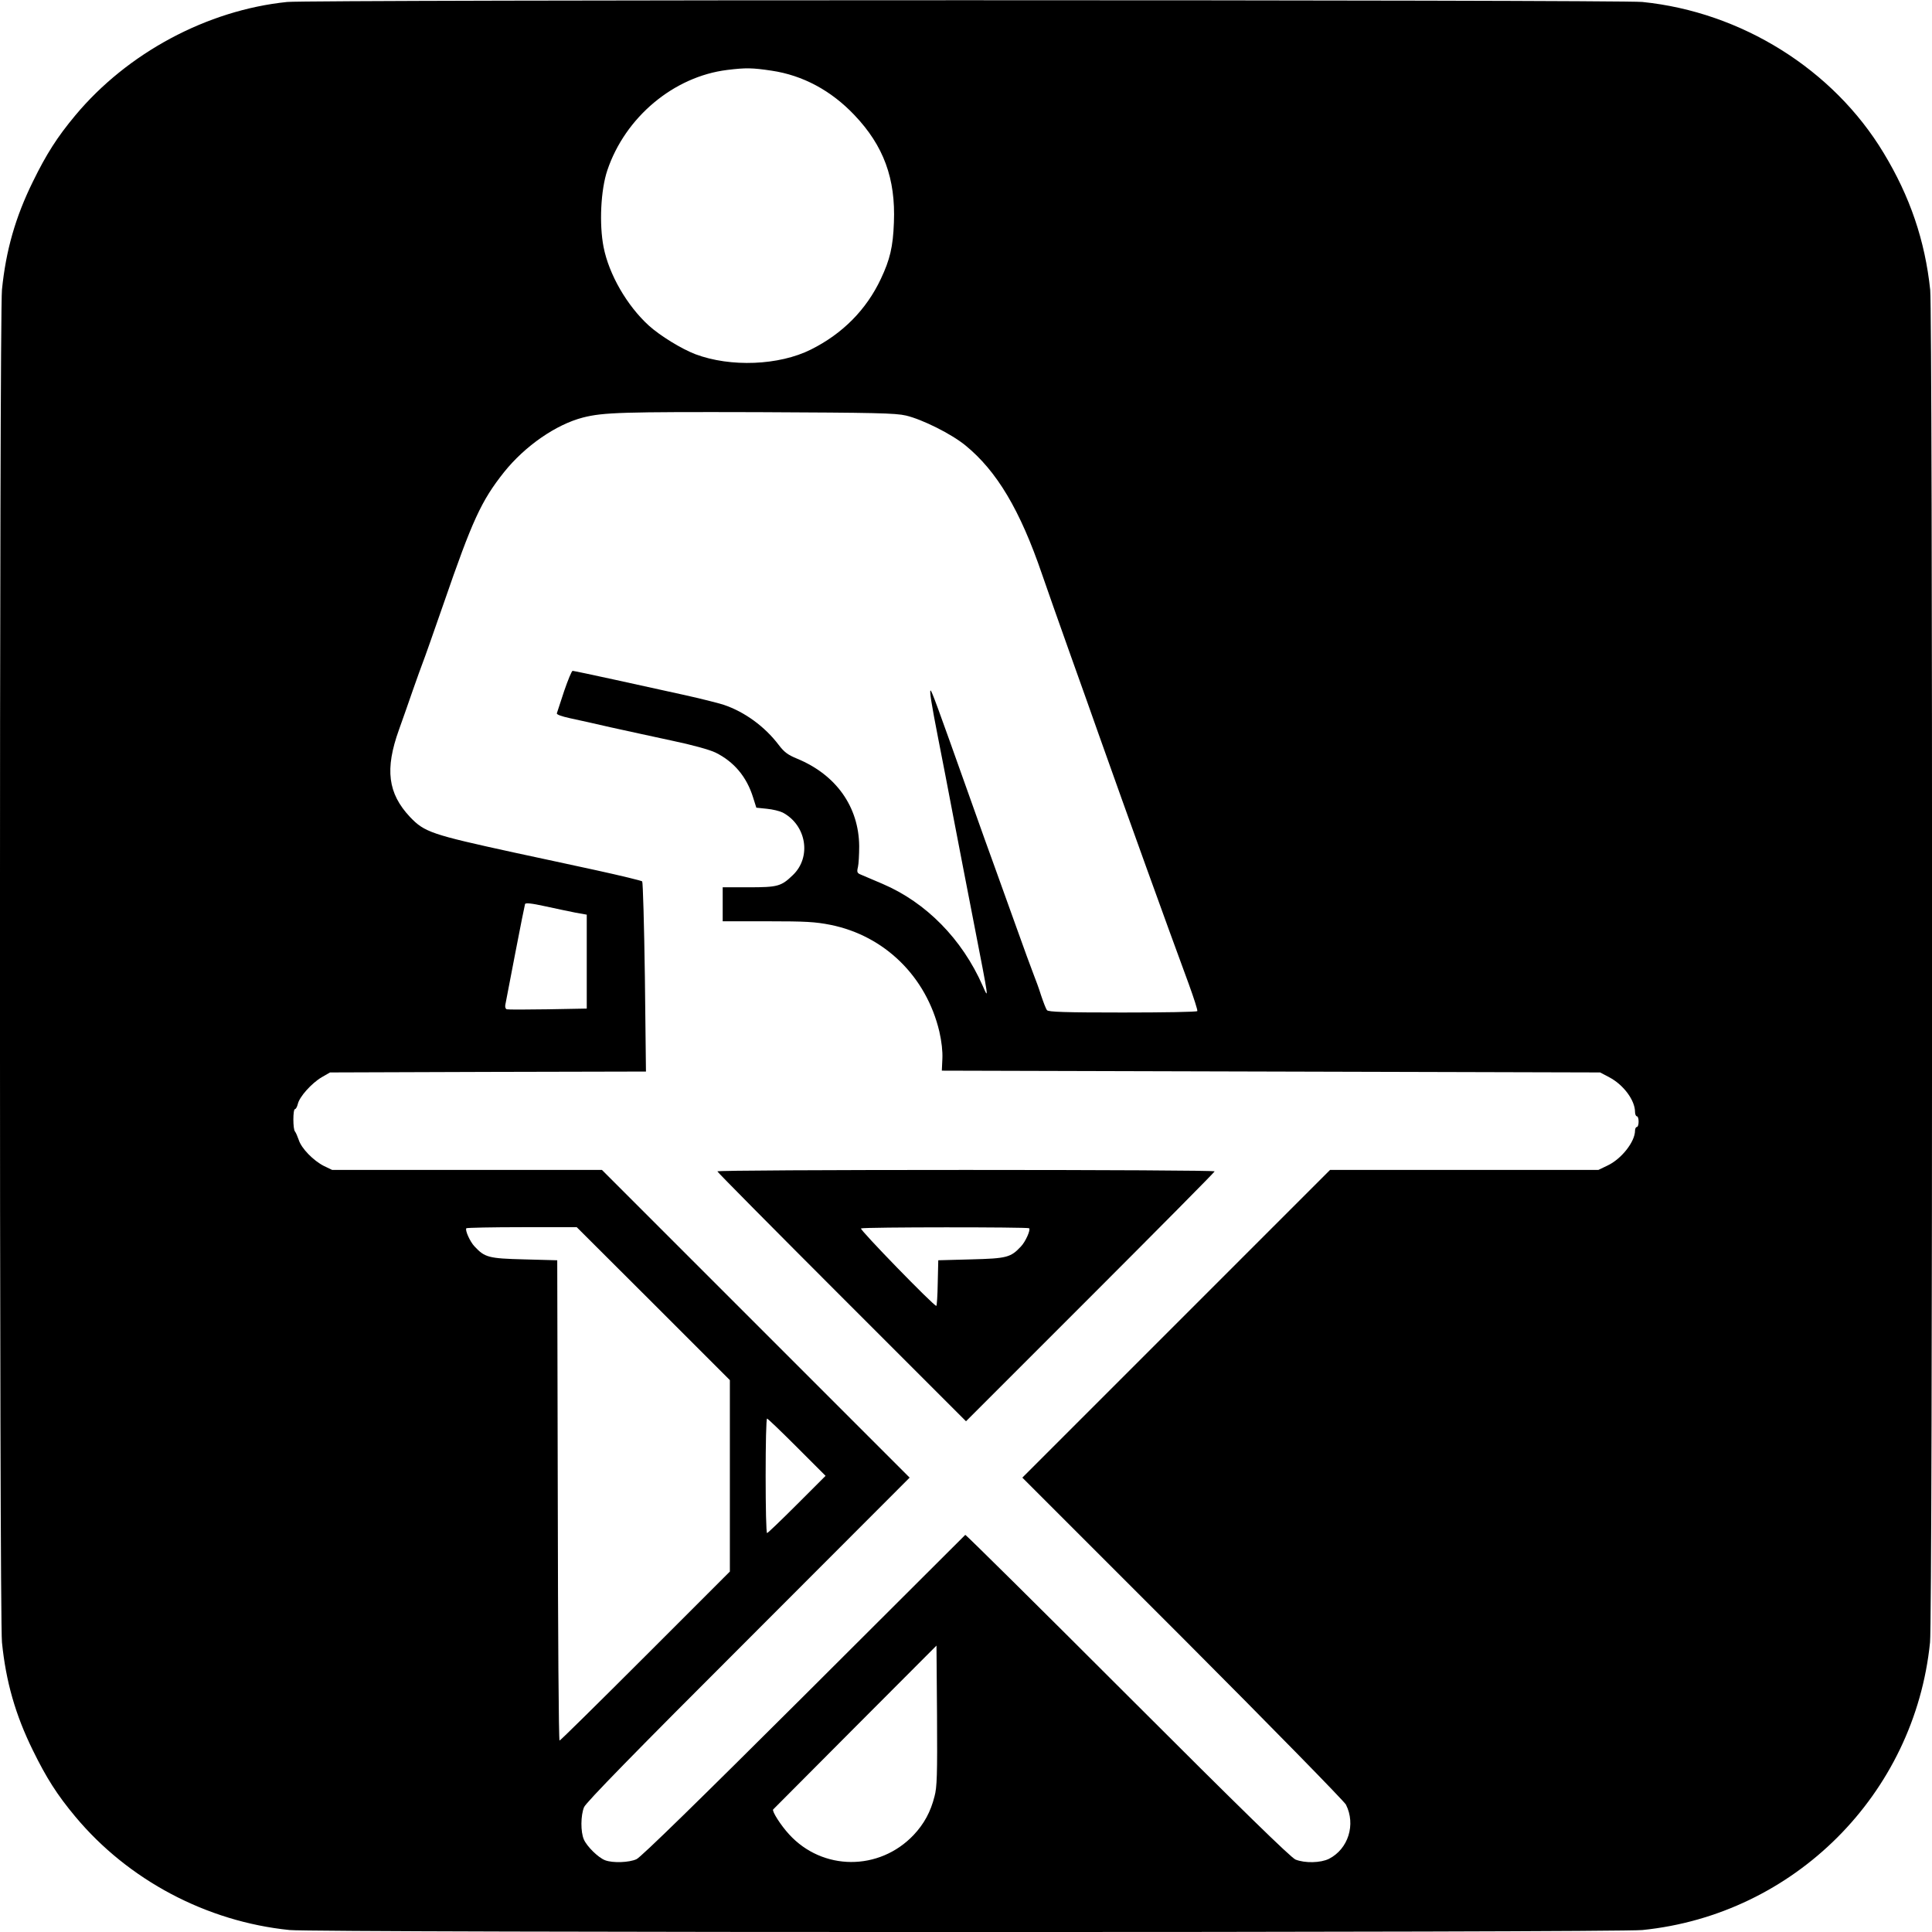 <?xml version="1.0" standalone="no"?>
<!DOCTYPE svg PUBLIC "-//W3C//DTD SVG 20010904//EN"
 "http://www.w3.org/TR/2001/REC-SVG-20010904/DTD/svg10.dtd">
<svg version="1.0" xmlns="http://www.w3.org/2000/svg"
 width="1080pt" height="1080pt" viewBox="0 0 1080 1080"
 preserveAspectRatio="xMidYMid meet">
<g transform="translate(0,1080) scale(0.1,-0.1)"
fill="#000000" stroke="none">
<path d="M1605 10789 c-448 -46 -893 -285 -1184 -634 -101 -121 -161 -215
-237 -370 -98 -199 -151 -385 -173 -604 -15 -144 -15 -7418 0 -7562 22 -219
75 -405 173 -604 76 -155 136 -249 237 -370 296 -355 734 -587 1198 -634 144
-15 7418 -15 7562 0 849 86 1522 759 1608 1608 15 138 15 7426 1 7560 -29 276
-113 523 -261 767 -281 466 -794 787 -1348 843 -125 13 -7452 13 -7576 0z
m2708 -384 c175 -26 333 -111 463 -248 164 -172 231 -356 221 -601 -5 -136
-22 -207 -73 -315 -81 -172 -213 -306 -391 -395 -178 -89 -449 -100 -646 -26
-78 30 -197 103 -260 160 -122 111 -223 286 -253 439 -25 128 -16 319 21 429
100 297 371 524 670 561 105 13 141 12 248 -4z m752 -1928 c92 -22 254 -103
332 -167 175 -143 305 -360 428 -720 24 -69 93 -267 155 -440 62 -173 134
-376 160 -450 160 -451 382 -1067 505 -1400 29 -80 51 -148 48 -152 -2 -5
-190 -8 -417 -8 -319 0 -416 3 -423 13 -6 6 -20 44 -33 82 -12 39 -31 90 -41
115 -10 25 -57 153 -104 285 -47 132 -99 276 -115 320 -16 44 -82 226 -145
405 -177 498 -207 580 -213 580 -7 0 5 -76 43 -270 19 -96 57 -292 84 -435 27
-143 80 -413 116 -600 84 -432 84 -427 48 -345 -115 261 -316 465 -559 569
-55 23 -109 47 -122 52 -20 8 -23 14 -16 42 4 17 7 70 7 117 -2 220 -129 399
-347 489 -51 21 -72 36 -103 77 -78 103 -191 185 -307 224 -34 11 -131 35
-216 54 -85 19 -259 57 -387 85 -128 28 -237 51 -242 51 -5 0 -26 -51 -47
-112 -20 -62 -39 -118 -41 -125 -3 -7 24 -17 74 -28 43 -9 146 -32 228 -51 83
-18 236 -52 340 -74 115 -24 212 -51 245 -67 103 -51 174 -135 210 -251 l18
-57 58 -6 c33 -3 73 -13 89 -21 133 -70 163 -249 57 -350 -65 -63 -85 -68
-247 -68 l-145 0 0 -95 0 -95 251 0 c213 0 266 -3 352 -20 302 -61 535 -289
608 -596 13 -57 19 -111 17 -153 l-3 -66 1840 -5 1840 -5 51 -27 c80 -42 144
-129 144 -194 0 -13 5 -24 10 -24 6 0 10 -13 10 -30 0 -16 -4 -30 -10 -30 -5
0 -10 -9 -10 -20 0 -63 -77 -160 -155 -196 l-50 -24 -750 0 -750 0 -860 -860
-860 -860 897 -897 c493 -494 903 -913 912 -931 56 -111 13 -248 -95 -303 -47
-23 -134 -25 -187 -4 -26 11 -305 283 -939 917 -496 496 -904 900 -907 898 -3
-3 -409 -408 -903 -901 -579 -577 -911 -902 -935 -912 -41 -19 -133 -22 -175
-6 -38 14 -102 77 -119 116 -19 43 -18 135 1 181 11 26 282 304 918 939 l902
903 -860 860 -860 860 -754 0 -754 0 -46 22 c-59 30 -126 98 -141 146 -7 20
-16 41 -21 47 -12 12 -12 125 0 125 5 0 12 13 16 29 9 40 76 115 133 149 l47
27 883 3 883 2 -6 528 c-4 290 -11 531 -15 535 -4 4 -119 32 -256 62 -137 30
-343 74 -459 99 -463 101 -502 114 -583 199 -124 132 -141 267 -62 487 23 63
58 165 79 225 21 61 46 128 54 150 9 22 62 173 118 334 159 461 209 571 337
732 117 146 290 266 441 305 114 29 222 32 981 30 658 -3 764 -5 825 -19z
m-1847 -2779 l62 -11 0 -263 0 -262 -217 -4 c-120 -2 -224 -2 -230 0 -7 2 -11
14 -8 26 2 11 27 140 55 286 28 146 53 270 55 276 2 8 35 5 112 -12 59 -13
136 -29 171 -36z m434 -2185 l428 -428 0 -535 0 -535 -472 -472 c-260 -260
-476 -473 -480 -473 -5 0 -9 604 -10 1343 l-3 1342 -185 5 c-199 5 -220 11
-277 72 -26 27 -55 93 -46 102 4 3 144 6 312 6 l305 0 428 -427z m803 -803
l160 -160 -160 -160 c-88 -88 -163 -160 -167 -160 -5 0 -8 144 -8 320 0 176 3
320 8 320 4 0 79 -72 167 -160z m769 -1952 c-22 -87 -58 -153 -117 -216 -192
-202 -509 -201 -696 4 -47 51 -97 130 -89 139 2 2 208 209 458 460 l455 456 3
-391 c2 -331 0 -401 -14 -452z"/>
<path d="M4010 4252 c0 -4 313 -320 695 -702 l695 -695 695 695 c382 382 695
698 695 702 0 5 -625 8 -1390 8 -764 0 -1390 -3 -1390 -8z m1743 -318 c9 -9
-20 -75 -46 -102 -57 -61 -78 -67 -277 -72 l-185 -5 -3 -127 c-1 -71 -5 -128
-8 -128 -15 0 -432 429 -421 433 18 8 933 8 940 1z"/>
</g>
</svg>
